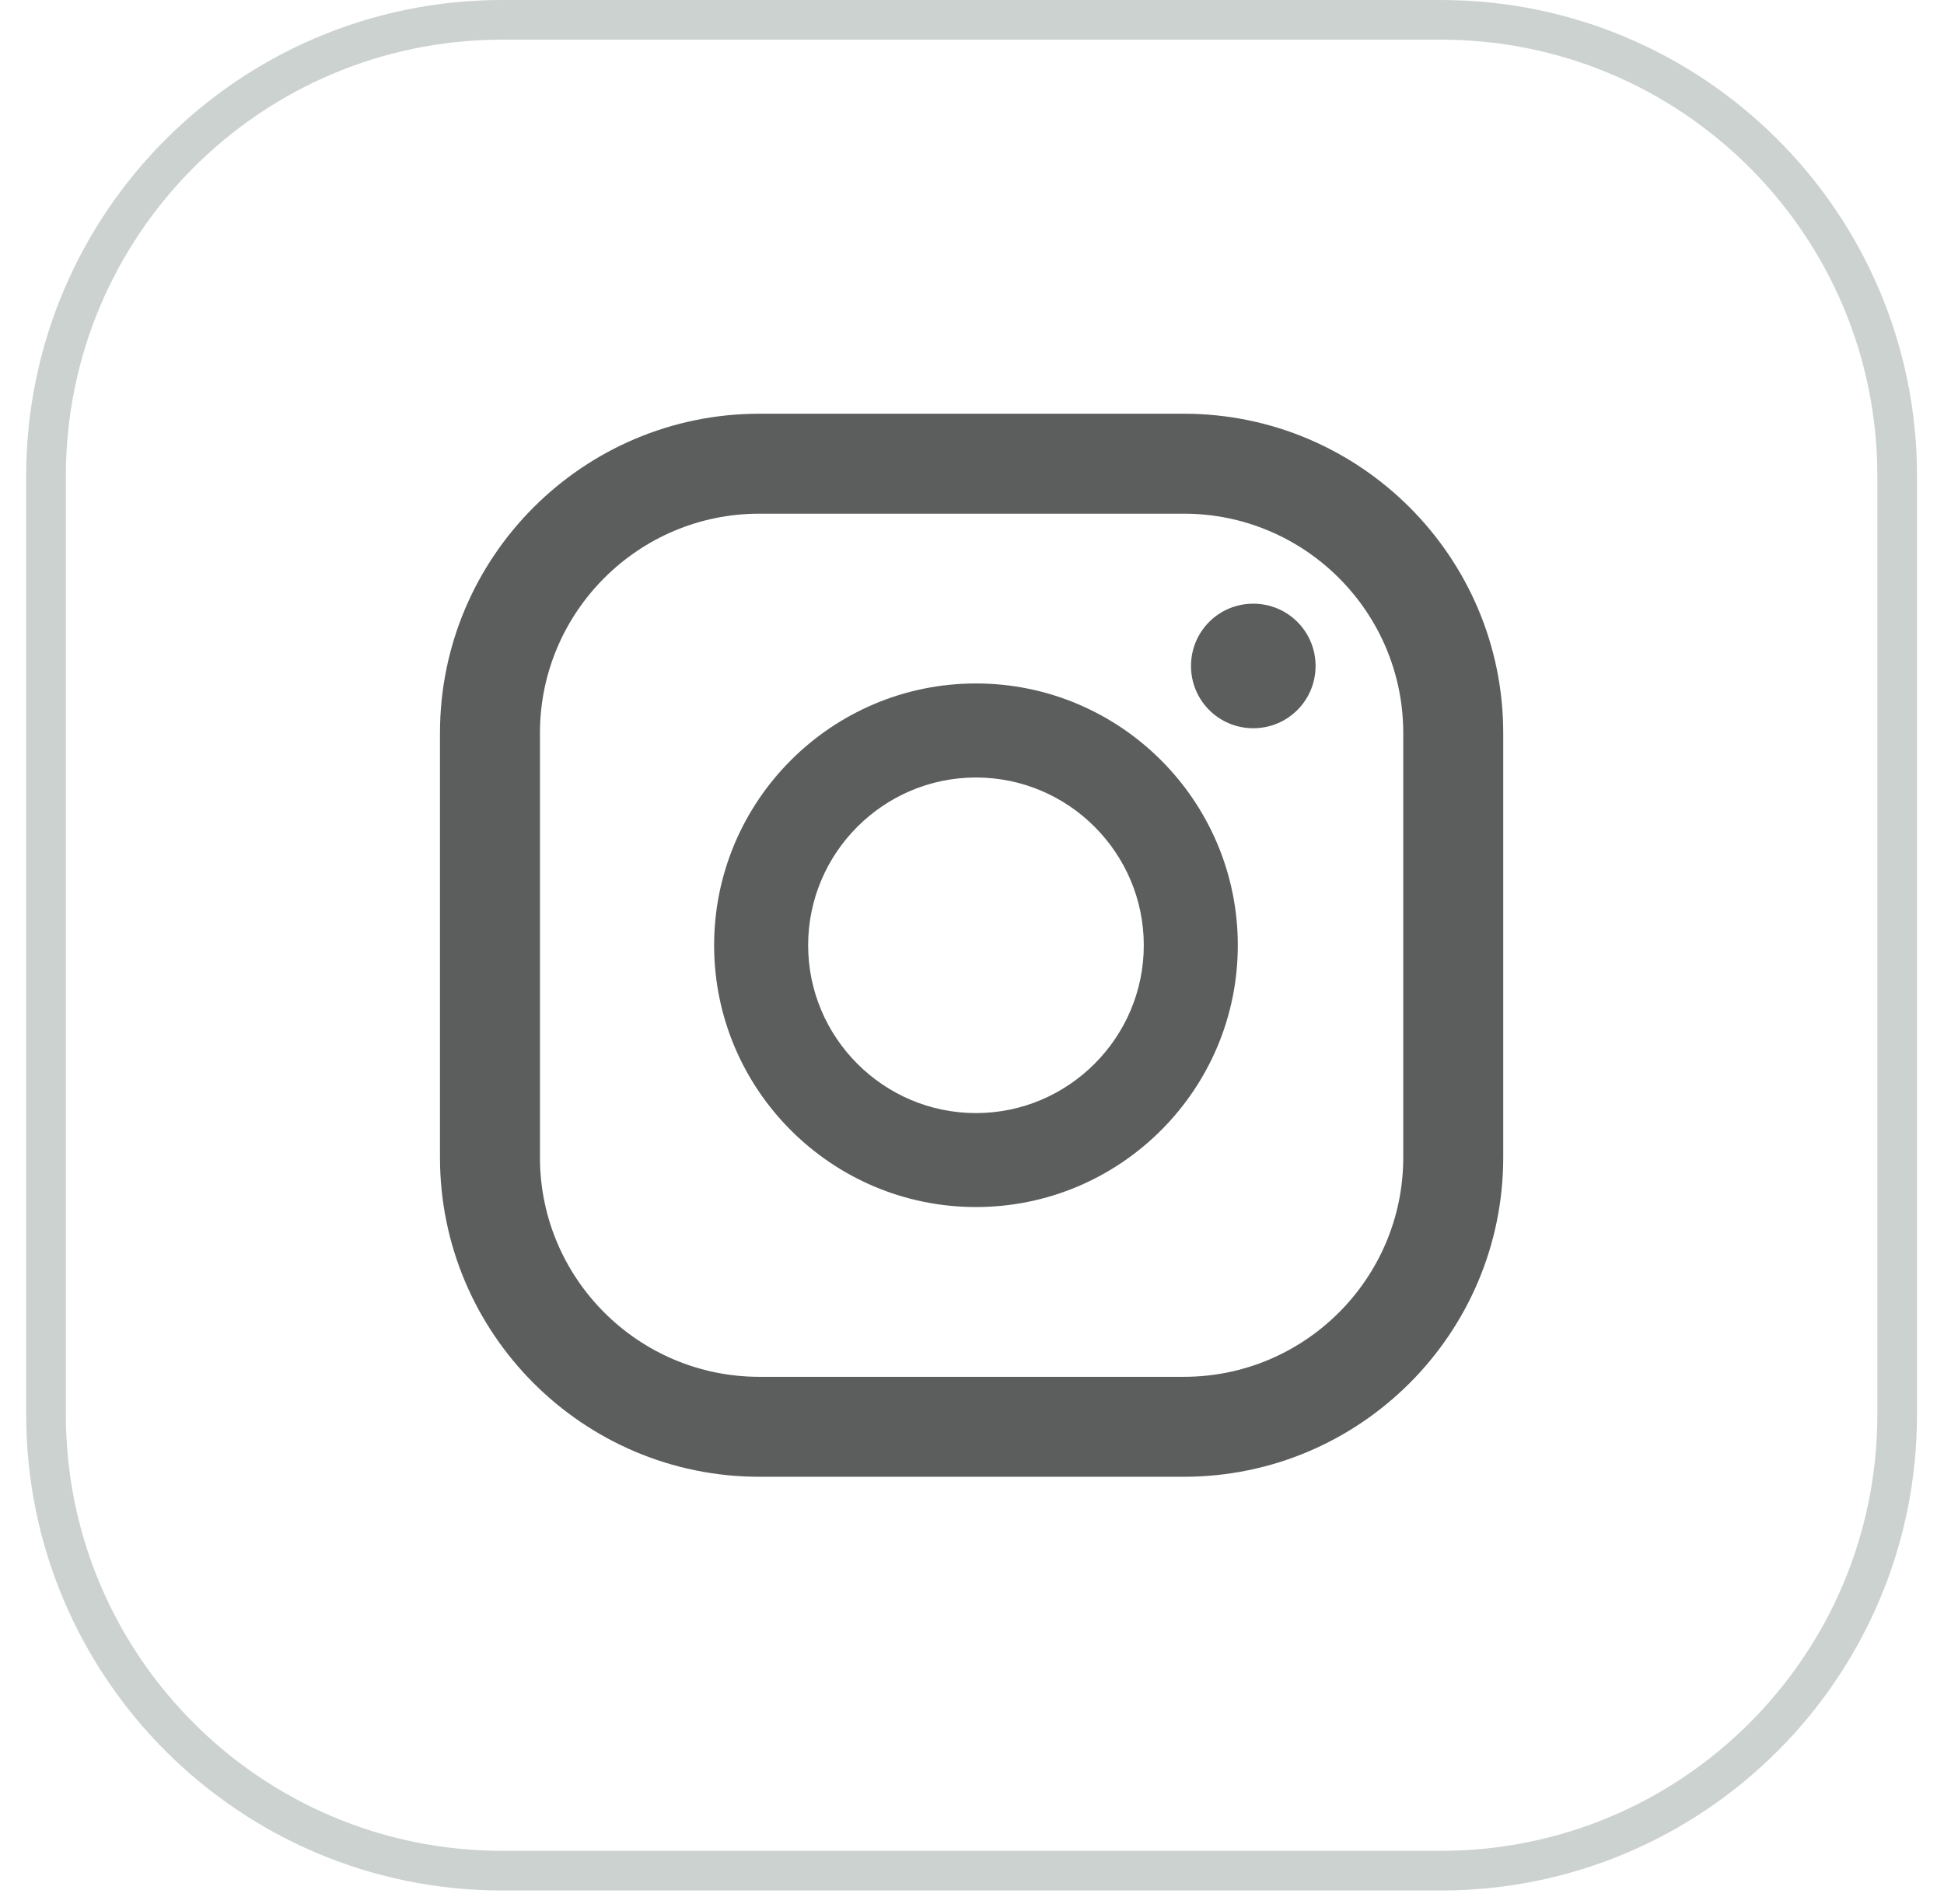 <svg width="49" height="48" viewBox="0 0 49 48" fill="none" xmlns="http://www.w3.org/2000/svg">
<path d="M12.66 0.5H36.32C42.671 0.5 47.82 5.649 47.82 12V35.66C47.82 42.011 42.671 47.16 36.32 47.16H12.66C6.309 47.16 1.16 42.011 1.16 35.66V12C1.16 5.649 6.309 0.5 12.66 0.5Z" stroke="#CCD2D0"/>
<path d="M31.59 15.219C30.72 15.219 30.02 15.919 30.02 16.789C30.02 17.659 30.72 18.359 31.59 18.359C32.459 18.359 33.16 17.659 33.16 16.789C33.16 15.919 32.459 15.219 31.59 15.219Z" fill="#5C5E5D"/>
<path d="M24.6 17.23C20.96 17.23 18 20.191 18 23.831C18 27.471 20.96 30.43 24.6 30.43C28.24 30.43 31.2 27.471 31.2 23.831C31.2 20.191 28.24 17.23 24.6 17.23ZM24.6 28.061C22.27 28.061 20.37 26.16 20.37 23.831C20.37 21.5 22.27 19.601 24.6 19.601C26.93 19.601 28.83 21.5 28.83 23.831C28.83 26.16 26.93 28.061 24.6 28.061Z" fill="#5C5E5D"/>
<path d="M29.84 37.23H19.14C14.7 37.23 11.09 33.62 11.09 29.18V18.48C11.09 14.04 14.7 10.43 19.14 10.43H29.84C34.28 10.43 37.89 14.04 37.89 18.48V29.18C37.89 33.62 34.28 37.23 29.84 37.23ZM19.14 12.95C16.09 12.95 13.61 15.43 13.61 18.48V29.18C13.61 32.23 16.09 34.71 19.14 34.71H29.84C32.89 34.71 35.37 32.23 35.37 29.18V18.48C35.37 15.43 32.89 12.95 29.84 12.95H19.14Z" fill="#5C5E5D"/>
</svg>
